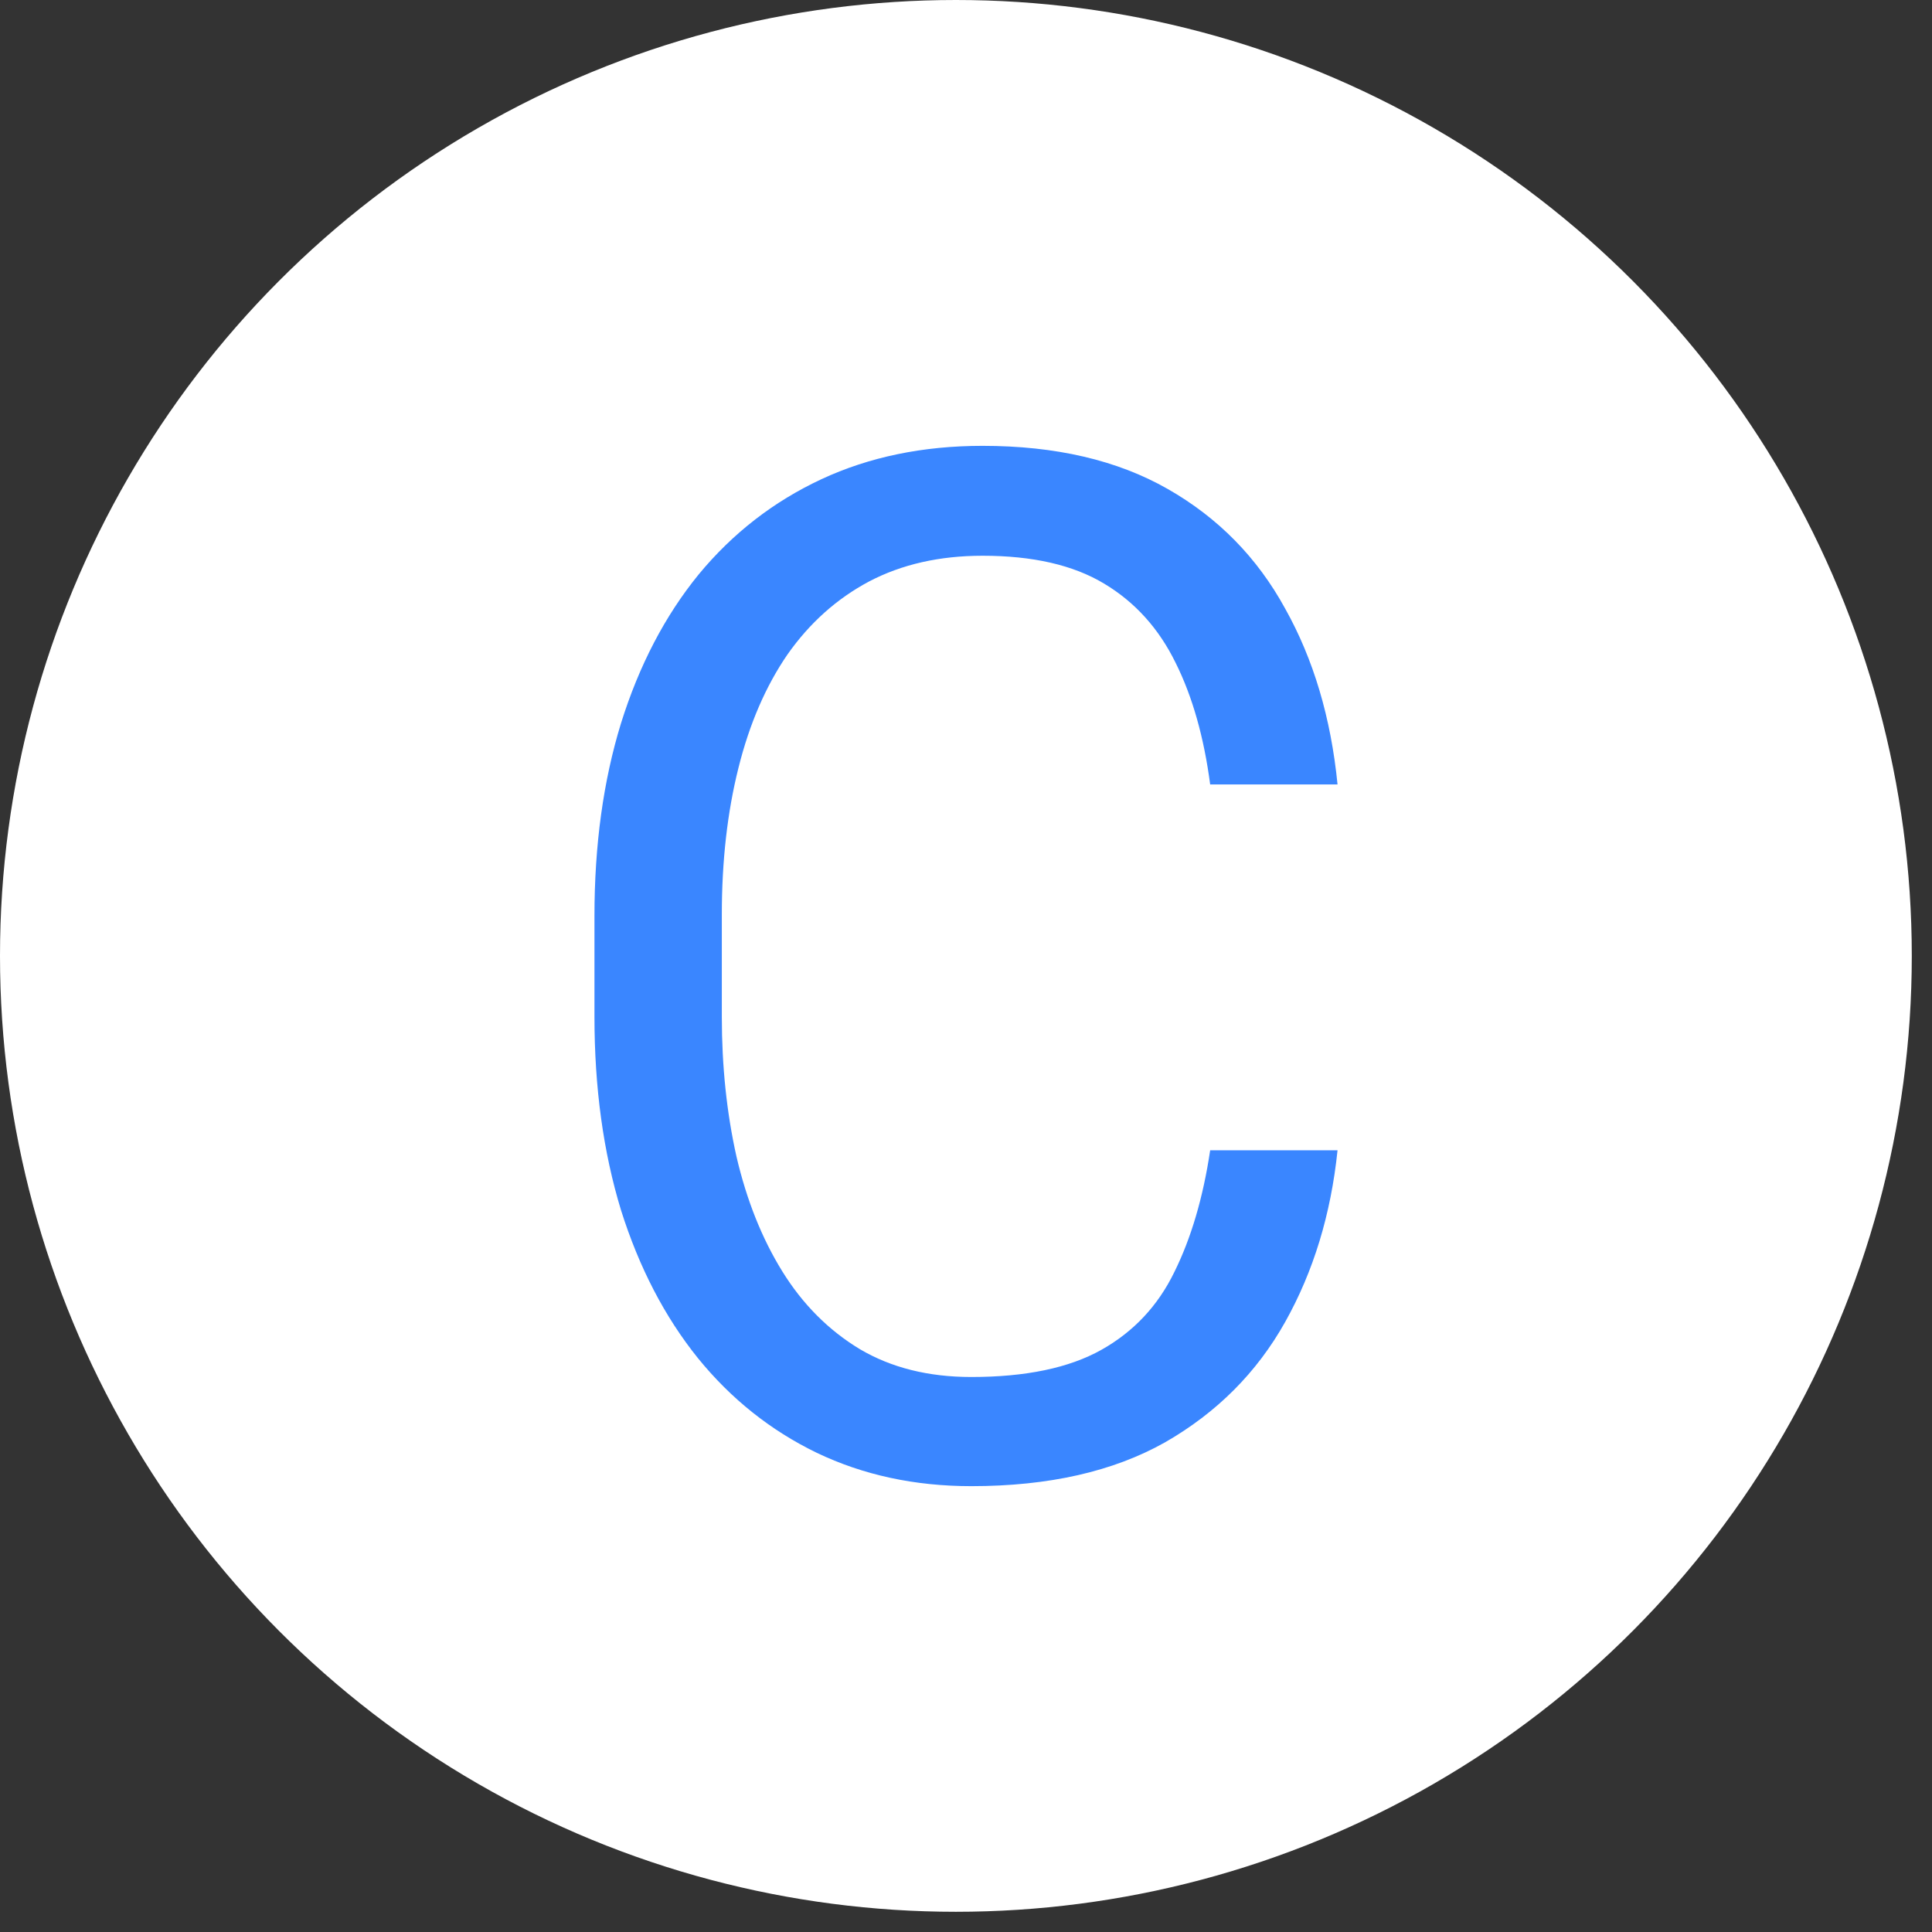 <?xml version="1.0" encoding="UTF-8"?>
<svg xmlns="http://www.w3.org/2000/svg" width="26" height="26" viewBox="0 0 26 26" fill="none">
  <rect x="0" y="0" width="26" height="26" fill="#333333" stroke="none"/>
  <circle cx="12.864" cy="12.864" r="12.864" fill="white"></circle>
  <path d="M16.286 15.48H18C17.911 16.341 17.676 17.111 17.295 17.791C16.914 18.471 16.375 19.011 15.679 19.41C14.982 19.803 14.113 20 13.071 20C12.309 20 11.616 19.85 10.991 19.551C10.372 19.251 9.839 18.827 9.393 18.278C8.946 17.723 8.601 17.058 8.357 16.285C8.119 15.505 8 14.638 8 13.683V12.326C8 11.372 8.119 10.508 8.357 9.734C8.601 8.954 8.949 8.287 9.402 7.731C9.86 7.176 10.411 6.749 11.054 6.449C11.696 6.15 12.42 6 13.223 6C14.205 6 15.036 6.193 15.714 6.58C16.393 6.967 16.92 7.504 17.295 8.19C17.676 8.87 17.911 9.659 18 10.557H16.286C16.202 9.921 16.048 9.375 15.821 8.92C15.595 8.458 15.274 8.102 14.857 7.853C14.441 7.603 13.896 7.479 13.223 7.479C12.646 7.479 12.137 7.594 11.696 7.825C11.262 8.056 10.896 8.383 10.598 8.807C10.306 9.232 10.086 9.74 9.938 10.333C9.789 10.926 9.714 11.584 9.714 12.307V13.683C9.714 14.351 9.78 14.978 9.911 15.564C10.048 16.151 10.253 16.665 10.527 17.108C10.801 17.551 11.149 17.901 11.571 18.156C11.994 18.406 12.494 18.531 13.071 18.531C13.804 18.531 14.387 18.409 14.821 18.166C15.256 17.922 15.583 17.573 15.804 17.118C16.03 16.662 16.191 16.116 16.286 15.48Z" fill="#3A86FF"></path>
</svg>
